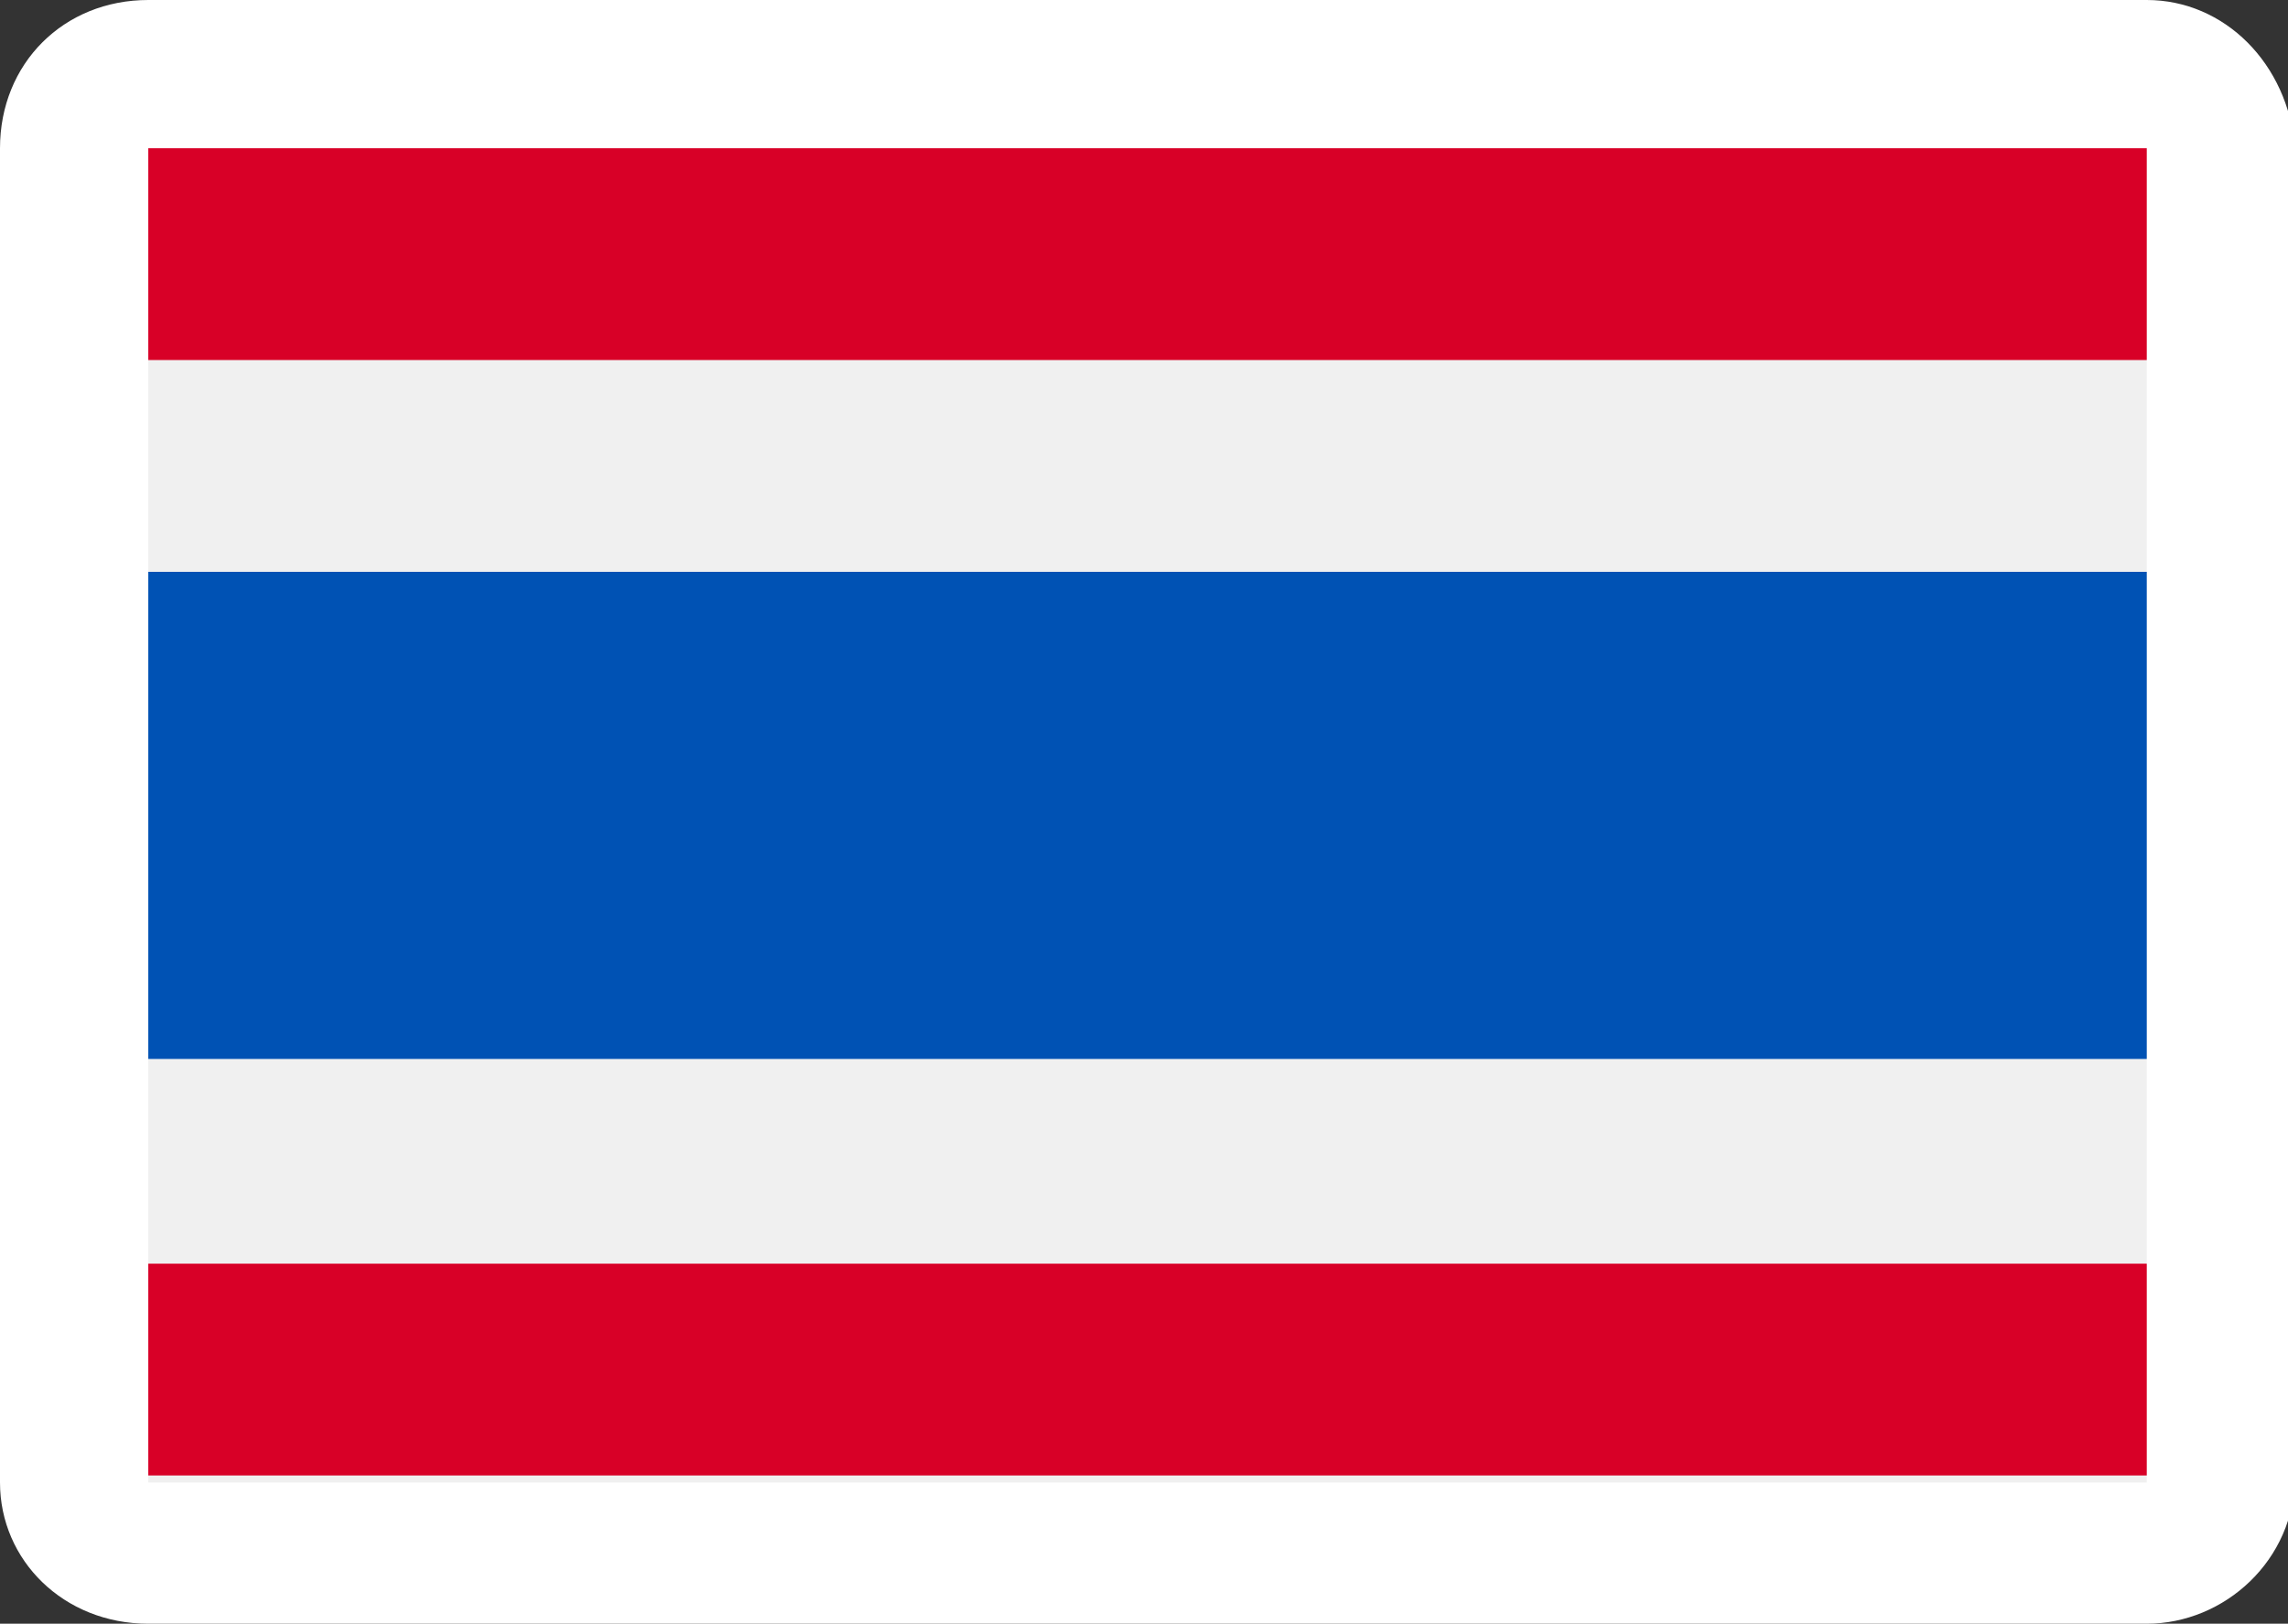 <?xml version="1.0" encoding="utf-8"?>
<!-- Generator: Adobe Illustrator 22.1.0, SVG Export Plug-In . SVG Version: 6.00 Build 0)  -->
<svg version="1.1" id="Capa_1" xmlns="http://www.w3.org/2000/svg" xmlns:xlink="http://www.w3.org/1999/xlink" x="0px" y="0px"
	 viewBox="0 0 32.4 23" style="enable-background:new 0 0 32.4 23;" xml:space="preserve">
<rect x="0" y="0" width="32.4" height="23" fill="#333333" stroke="none"/>
<style type="text/css">
	.st0{fill:#FFFFFF;}
	.st1{fill:#F0F0F0;}
	.st2{fill:#0052B4;}
	.st3{fill:#D80027;}
</style>
<g>
	<path class="st0" d="M30.4,0H2.1C0.9,0,0,0.9,0,2.1v18.9C0,22.1,0.9,23,2.1,23h28.3c1.1,0,2.1-0.9,2.1-2.1V2.1
		C32.4,0.9,31.5,0,30.4,0z"/>
	<rect x="2.1" y="2.1" class="st1" width="28.3" height="18.9"/>
	<rect x="2.1" y="8.1" class="st2" width="28.3" height="6.9"/>
	<rect x="2.1" y="2.1" class="st3" width="28.3" height="3"/>
	<rect x="2.1" y="17.9" class="st3" width="28.3" height="3"/>
</g>
</svg>
